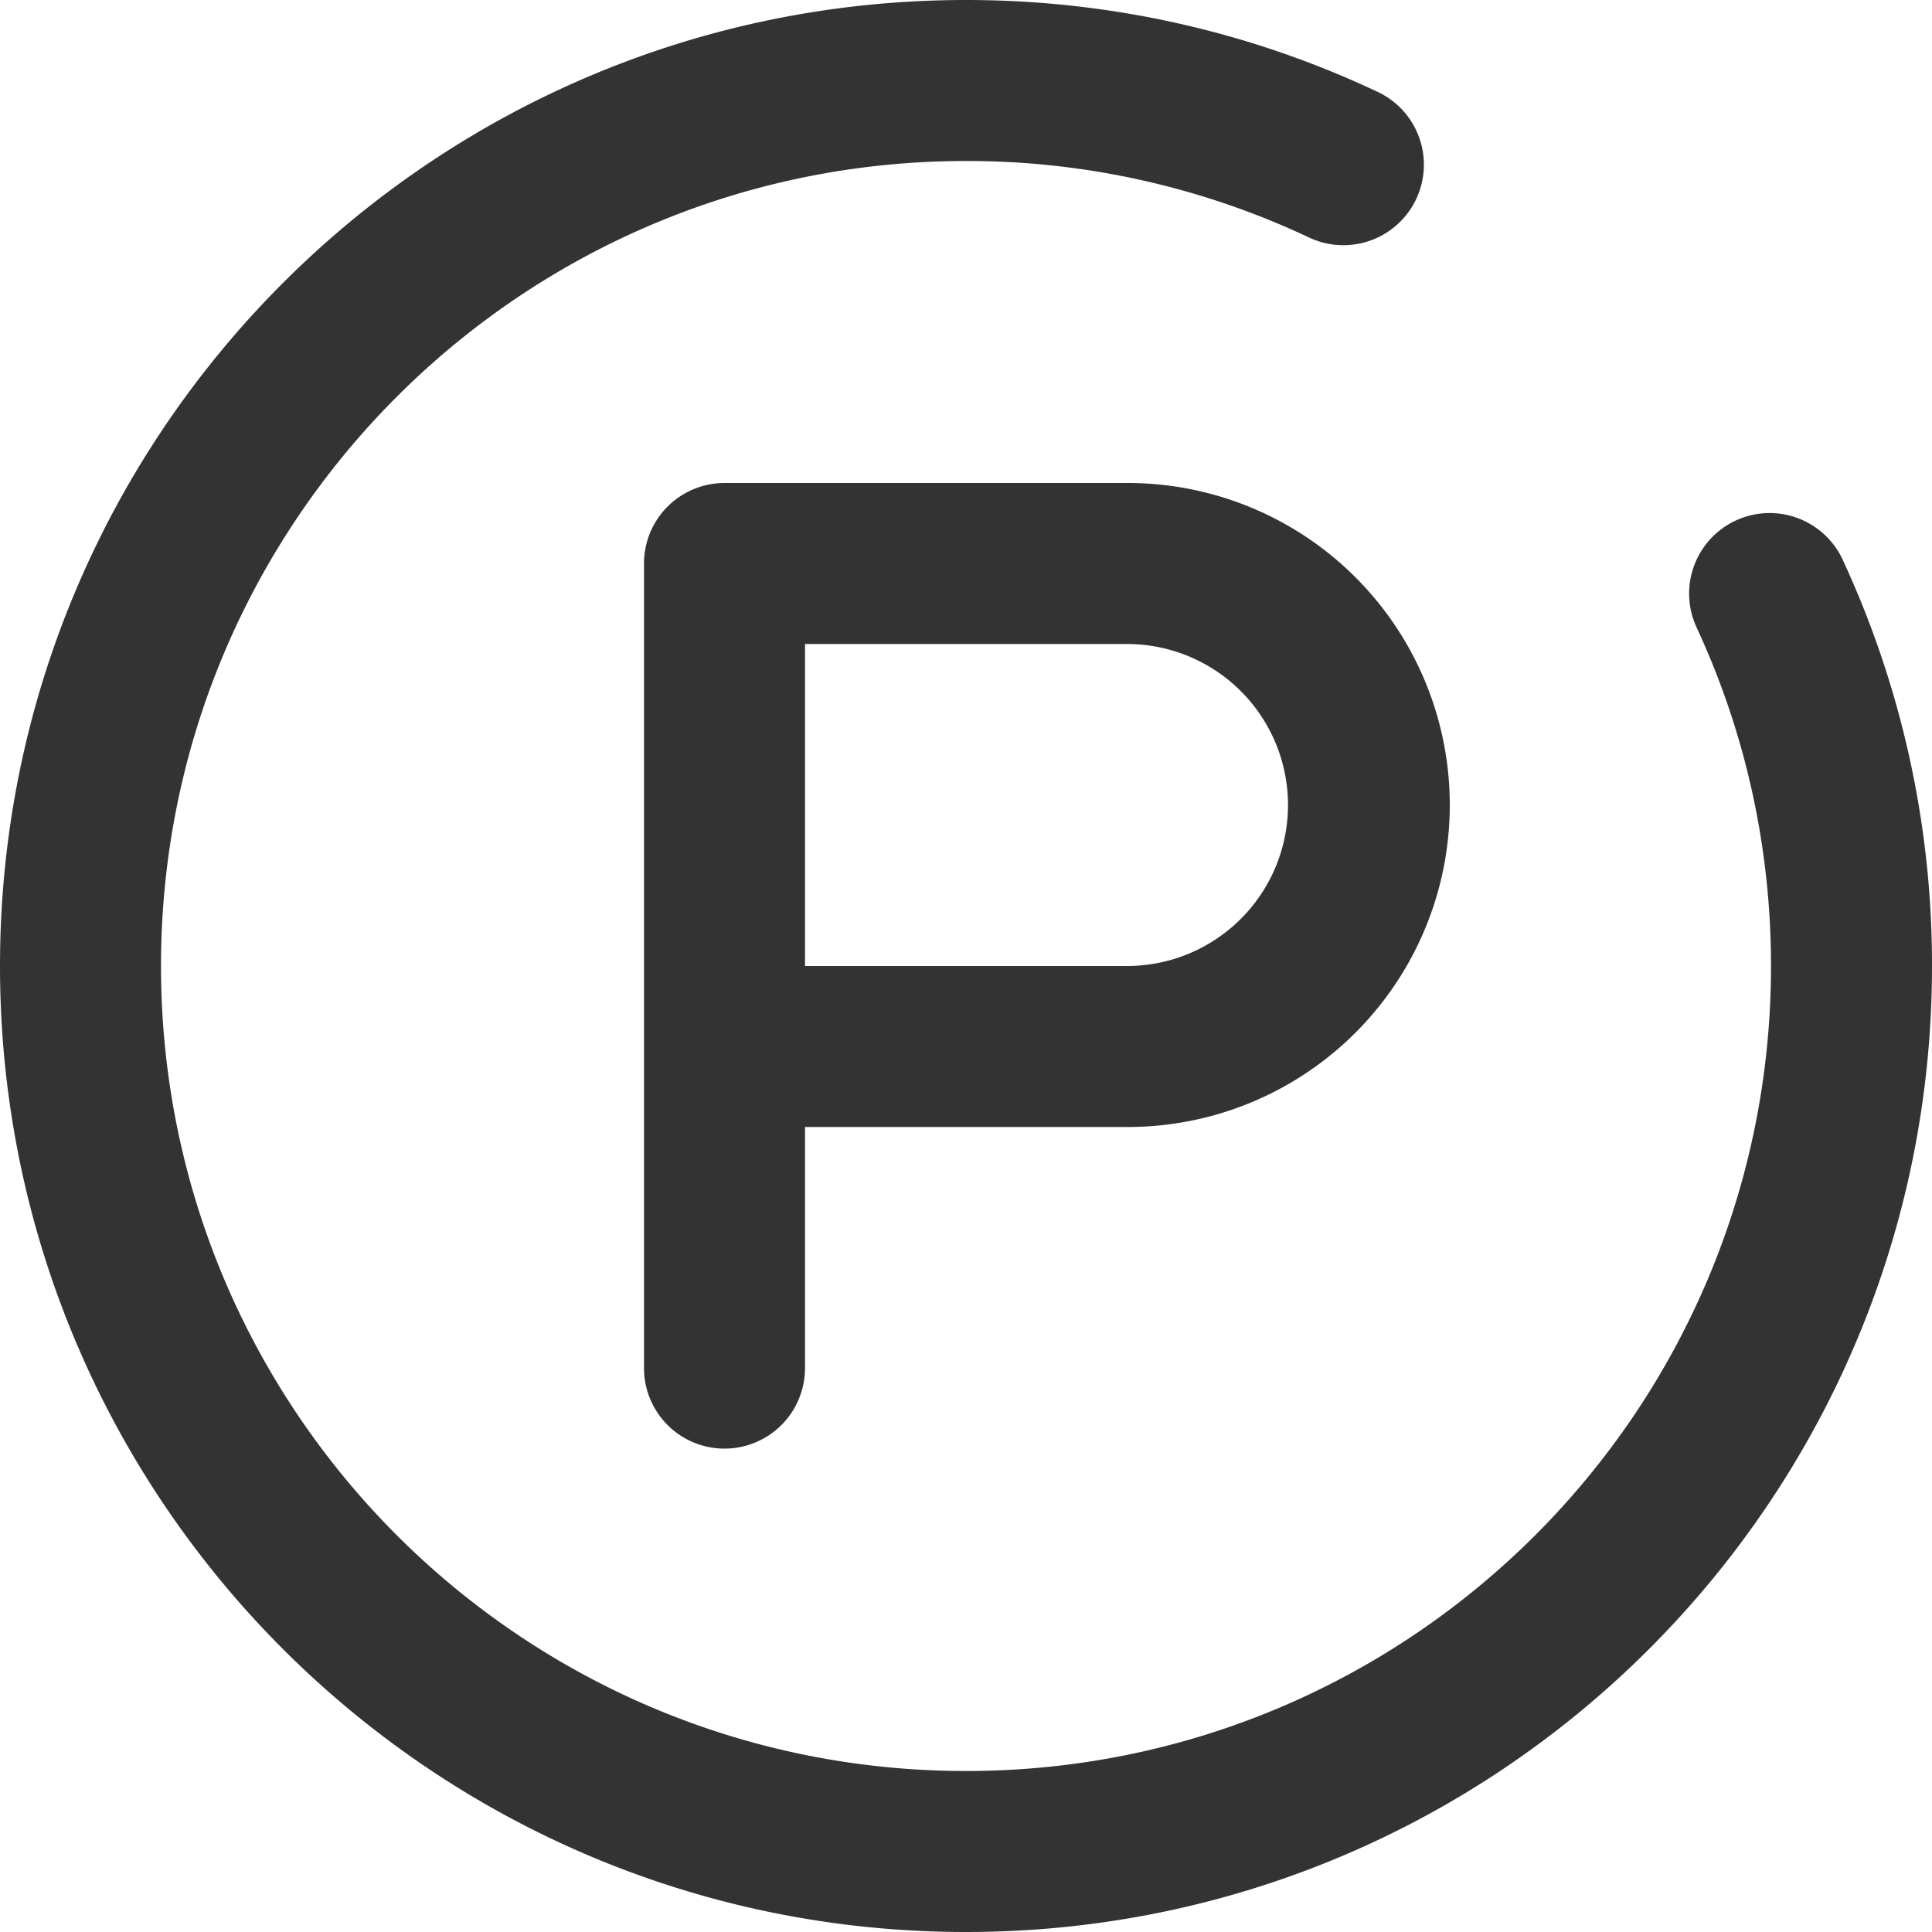 <svg t="1589004181183" class="icon" viewBox="0 0 1024 1024" version="1.1" xmlns="http://www.w3.org/2000/svg" p-id="2665" width="128" height="128"><path d="M426.667 597.333v128a42.667 42.667 0 0 1-85.333 0V298.667a42.667 42.667 0 0 1 42.667-42.667h213.333a170.667 170.667 0 1 1 0 341.333h-170.667z m302.763-548.992a42.667 42.667 0 1 1-36.267 77.227A424.832 424.832 0 0 0 512 85.333C276.352 85.333 85.333 276.352 85.333 512s191.019 426.667 426.667 426.667 426.667-191.019 426.667-426.667c0-62.848-13.568-123.733-39.424-179.413a42.667 42.667 0 0 1 77.397-35.968A510.208 510.208 0 0 1 1024 512c0 282.752-229.248 512-512 512S0 794.752 0 512 229.248 0 512 0c76.117 0 149.973 16.64 217.429 48.341zM426.667 512h170.667a85.333 85.333 0 1 0 0-170.667h-170.667v170.667z" fill="#333333" p-id="2666"></path></svg>